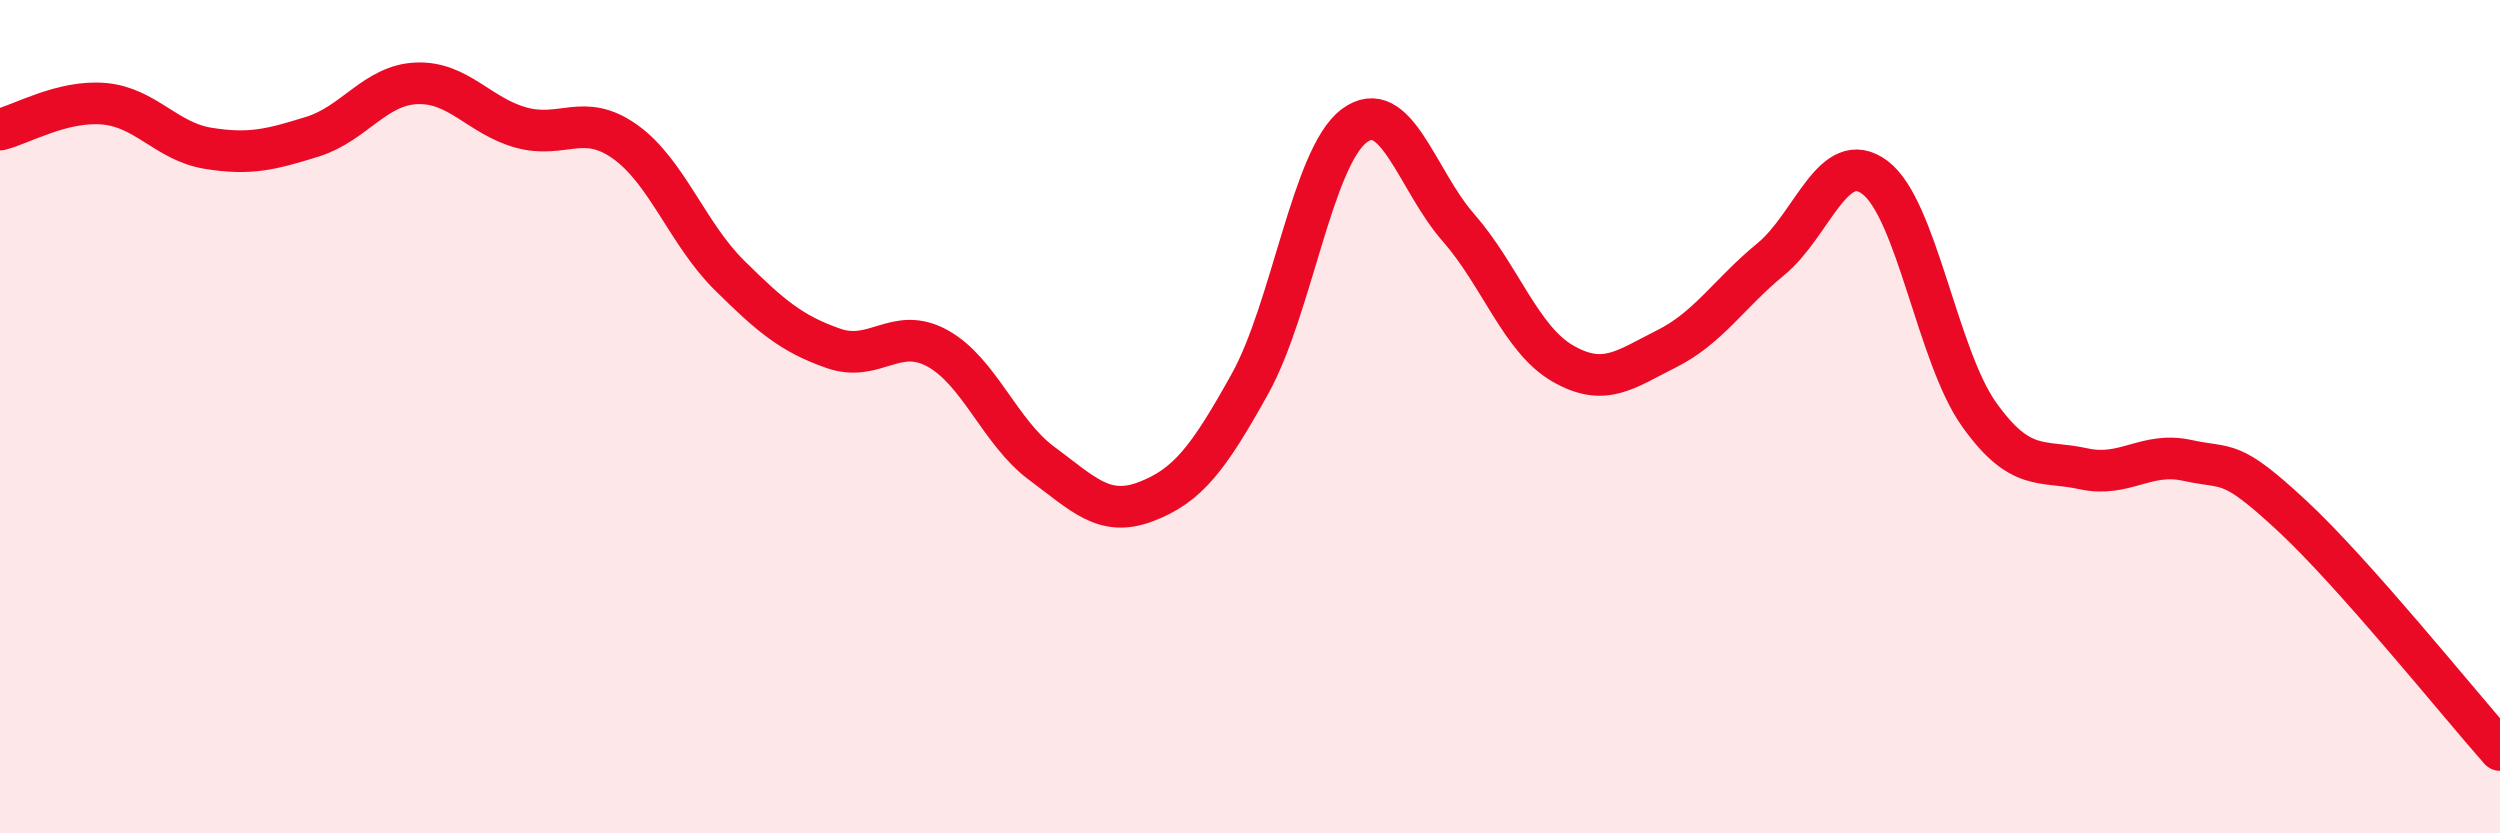 
    <svg width="60" height="20" viewBox="0 0 60 20" xmlns="http://www.w3.org/2000/svg">
      <path
        d="M 0,3.11 C 0.5,2.99 1.5,2.4 2.5,2.49 C 3.5,2.58 4,3.4 5,3.56 C 6,3.72 6.5,3.59 7.5,3.28 C 8.5,2.97 9,2.04 10,2 C 11,1.96 11.5,2.78 12.5,3.06 C 13.5,3.34 14,2.69 15,3.4 C 16,4.11 16.5,5.61 17.5,6.6 C 18.5,7.59 19,8.01 20,8.36 C 21,8.71 21.5,7.81 22.5,8.36 C 23.5,8.91 24,10.38 25,11.12 C 26,11.86 26.5,12.42 27.5,12.04 C 28.5,11.66 29,11.01 30,9.21 C 31,7.41 31.5,3.77 32.5,3.02 C 33.5,2.27 34,4.32 35,5.46 C 36,6.6 36.5,8.14 37.5,8.72 C 38.5,9.3 39,8.87 40,8.37 C 41,7.87 41.5,7.04 42.5,6.22 C 43.5,5.4 44,3.51 45,4.26 C 46,5.01 46.5,8.55 47.5,9.95 C 48.5,11.35 49,11.03 50,11.25 C 51,11.47 51.5,10.83 52.5,11.05 C 53.5,11.27 53.5,10.98 55,12.37 C 56.5,13.76 59,16.87 60,18L60 20L0 20Z"
        fill="#EB0A25"
        opacity="0.1"
        stroke-linecap="round"
        stroke-linejoin="round"
      />
      <path
        d="M 0,3.11 C 0.5,2.99 1.5,2.4 2.5,2.49 C 3.5,2.58 4,3.4 5,3.56 C 6,3.72 6.5,3.59 7.5,3.28 C 8.5,2.97 9,2.04 10,2 C 11,1.96 11.5,2.78 12.5,3.06 C 13.5,3.34 14,2.69 15,3.4 C 16,4.11 16.5,5.61 17.5,6.6 C 18.5,7.59 19,8.01 20,8.36 C 21,8.71 21.5,7.81 22.5,8.36 C 23.5,8.91 24,10.38 25,11.12 C 26,11.86 26.5,12.42 27.5,12.04 C 28.5,11.66 29,11.01 30,9.21 C 31,7.41 31.5,3.77 32.5,3.02 C 33.5,2.27 34,4.32 35,5.46 C 36,6.6 36.5,8.14 37.5,8.72 C 38.5,9.3 39,8.87 40,8.37 C 41,7.87 41.5,7.04 42.5,6.22 C 43.5,5.4 44,3.51 45,4.26 C 46,5.01 46.5,8.55 47.5,9.95 C 48.5,11.35 49,11.03 50,11.25 C 51,11.47 51.5,10.83 52.5,11.05 C 53.5,11.27 53.5,10.98 55,12.37 C 56.5,13.76 59,16.87 60,18"
        stroke="#EB0A25"
        stroke-width="1"
        fill="none"
        stroke-linecap="round"
        stroke-linejoin="round"
      />
    </svg>
  